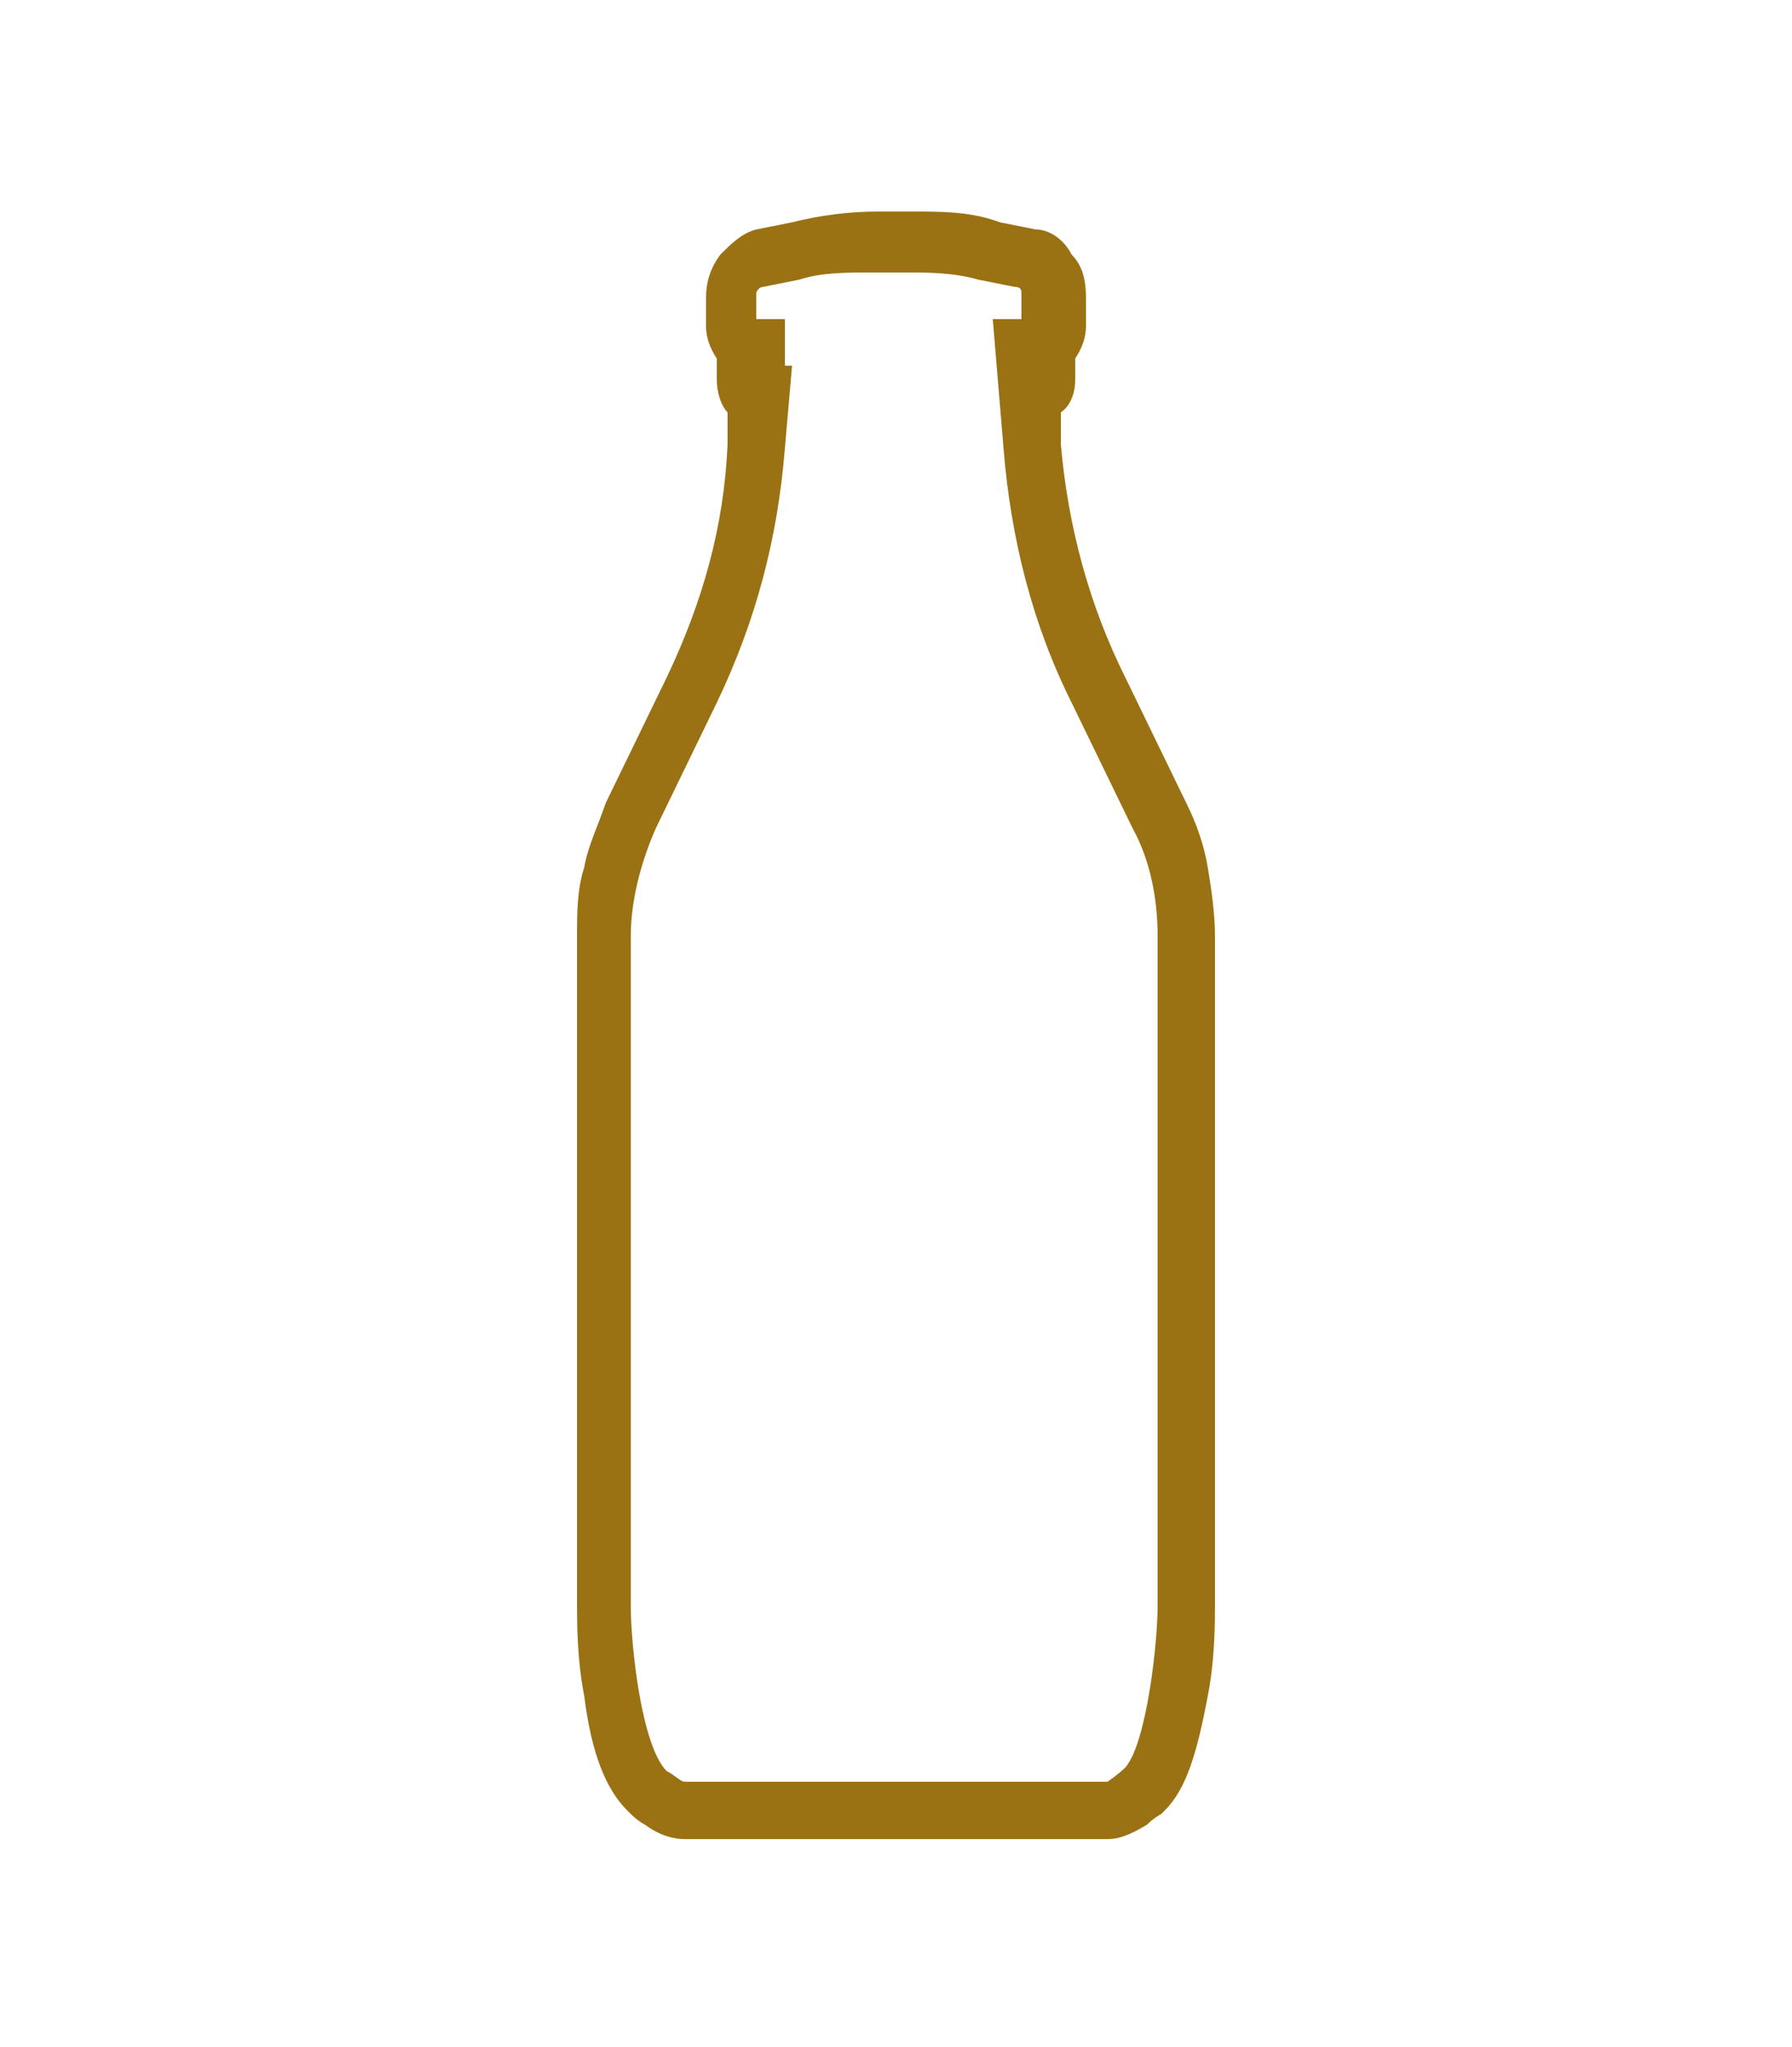 <?xml version="1.0" encoding="UTF-8"?>
<svg id="Vrstva_1" xmlns="http://www.w3.org/2000/svg" width="17.6mm" height="20.1mm" version="1.1" viewBox="0 0 50 57.1">
  <!-- Generator: Adobe Illustrator 29.8.2, SVG Export Plug-In . SVG Version: 2.1.1 Build 3)  -->
  <defs>
    <style>
      .st0 {
        fill: #9a7213;
      }
    </style>
  </defs>
  <path class="st0" d="M30.9,51.3h-11.8c-.3,0-.7-.1-1.1-.4-.2-.1-.4-.3-.4-.3,0,0,0,0-.1-.1-.6-.6-1-1.6-1.2-3.2-.2-1-.2-2.1-.2-2.5v-18.7c0-.6,0-1.3.2-1.9.1-.6.4-1.2.6-1.8l1.7-3.5c1-2.1,1.6-4.2,1.7-6.5v-.9c-.2-.2-.3-.6-.3-.9v-.3c0,0,0-.2,0-.3-.2-.3-.3-.6-.3-.9v-.8c0-.4.1-.8.4-1.2.3-.3.6-.6,1-.7l1-.2c.8-.2,1.6-.3,2.4-.3h1c.8,0,1.6,0,2.4.3l1,.2c.4,0,.8.3,1,.7.3.3.4.7.4,1.2v.8c0,.3-.1.6-.3.9,0,0,0,.2,0,.3v.3c0,.3-.1.7-.4.9v.9c.2,2.3.8,4.5,1.8,6.5l1.7,3.5c.3.6.5,1.2.6,1.8s.2,1.3.2,1.9v18.7c0,.4,0,1.5-.2,2.5-.3,1.6-.6,2.6-1.2,3.2,0,0,0,0-.1.1,0,0-.2.1-.4.3-.5.3-.8.4-1.1.4ZM22.1,10.2h0l-.2,2.3c-.2,2.5-.8,4.8-1.9,7.1l-1.7,3.5c-.4.9-.7,2-.7,3v18.7c0,1.1.3,3.9,1,4.6.2.1.4.3.5.3h11.8s.3-.2.5-.4c.6-.7.9-3.5.9-4.5v-18.7c0-1-.2-2.1-.7-3l-1.7-3.5c-1.1-2.2-1.7-4.6-1.9-7.1l-.3-3.6h.8v-.7c0-.1,0-.2-.2-.2l-1-.2c-.7-.2-1.4-.2-2-.2h-1c-.7,0-1.4,0-2,.2l-1,.2c-.1,0-.2.1-.2.2v.7h.8v1.3Z"/>
</svg>